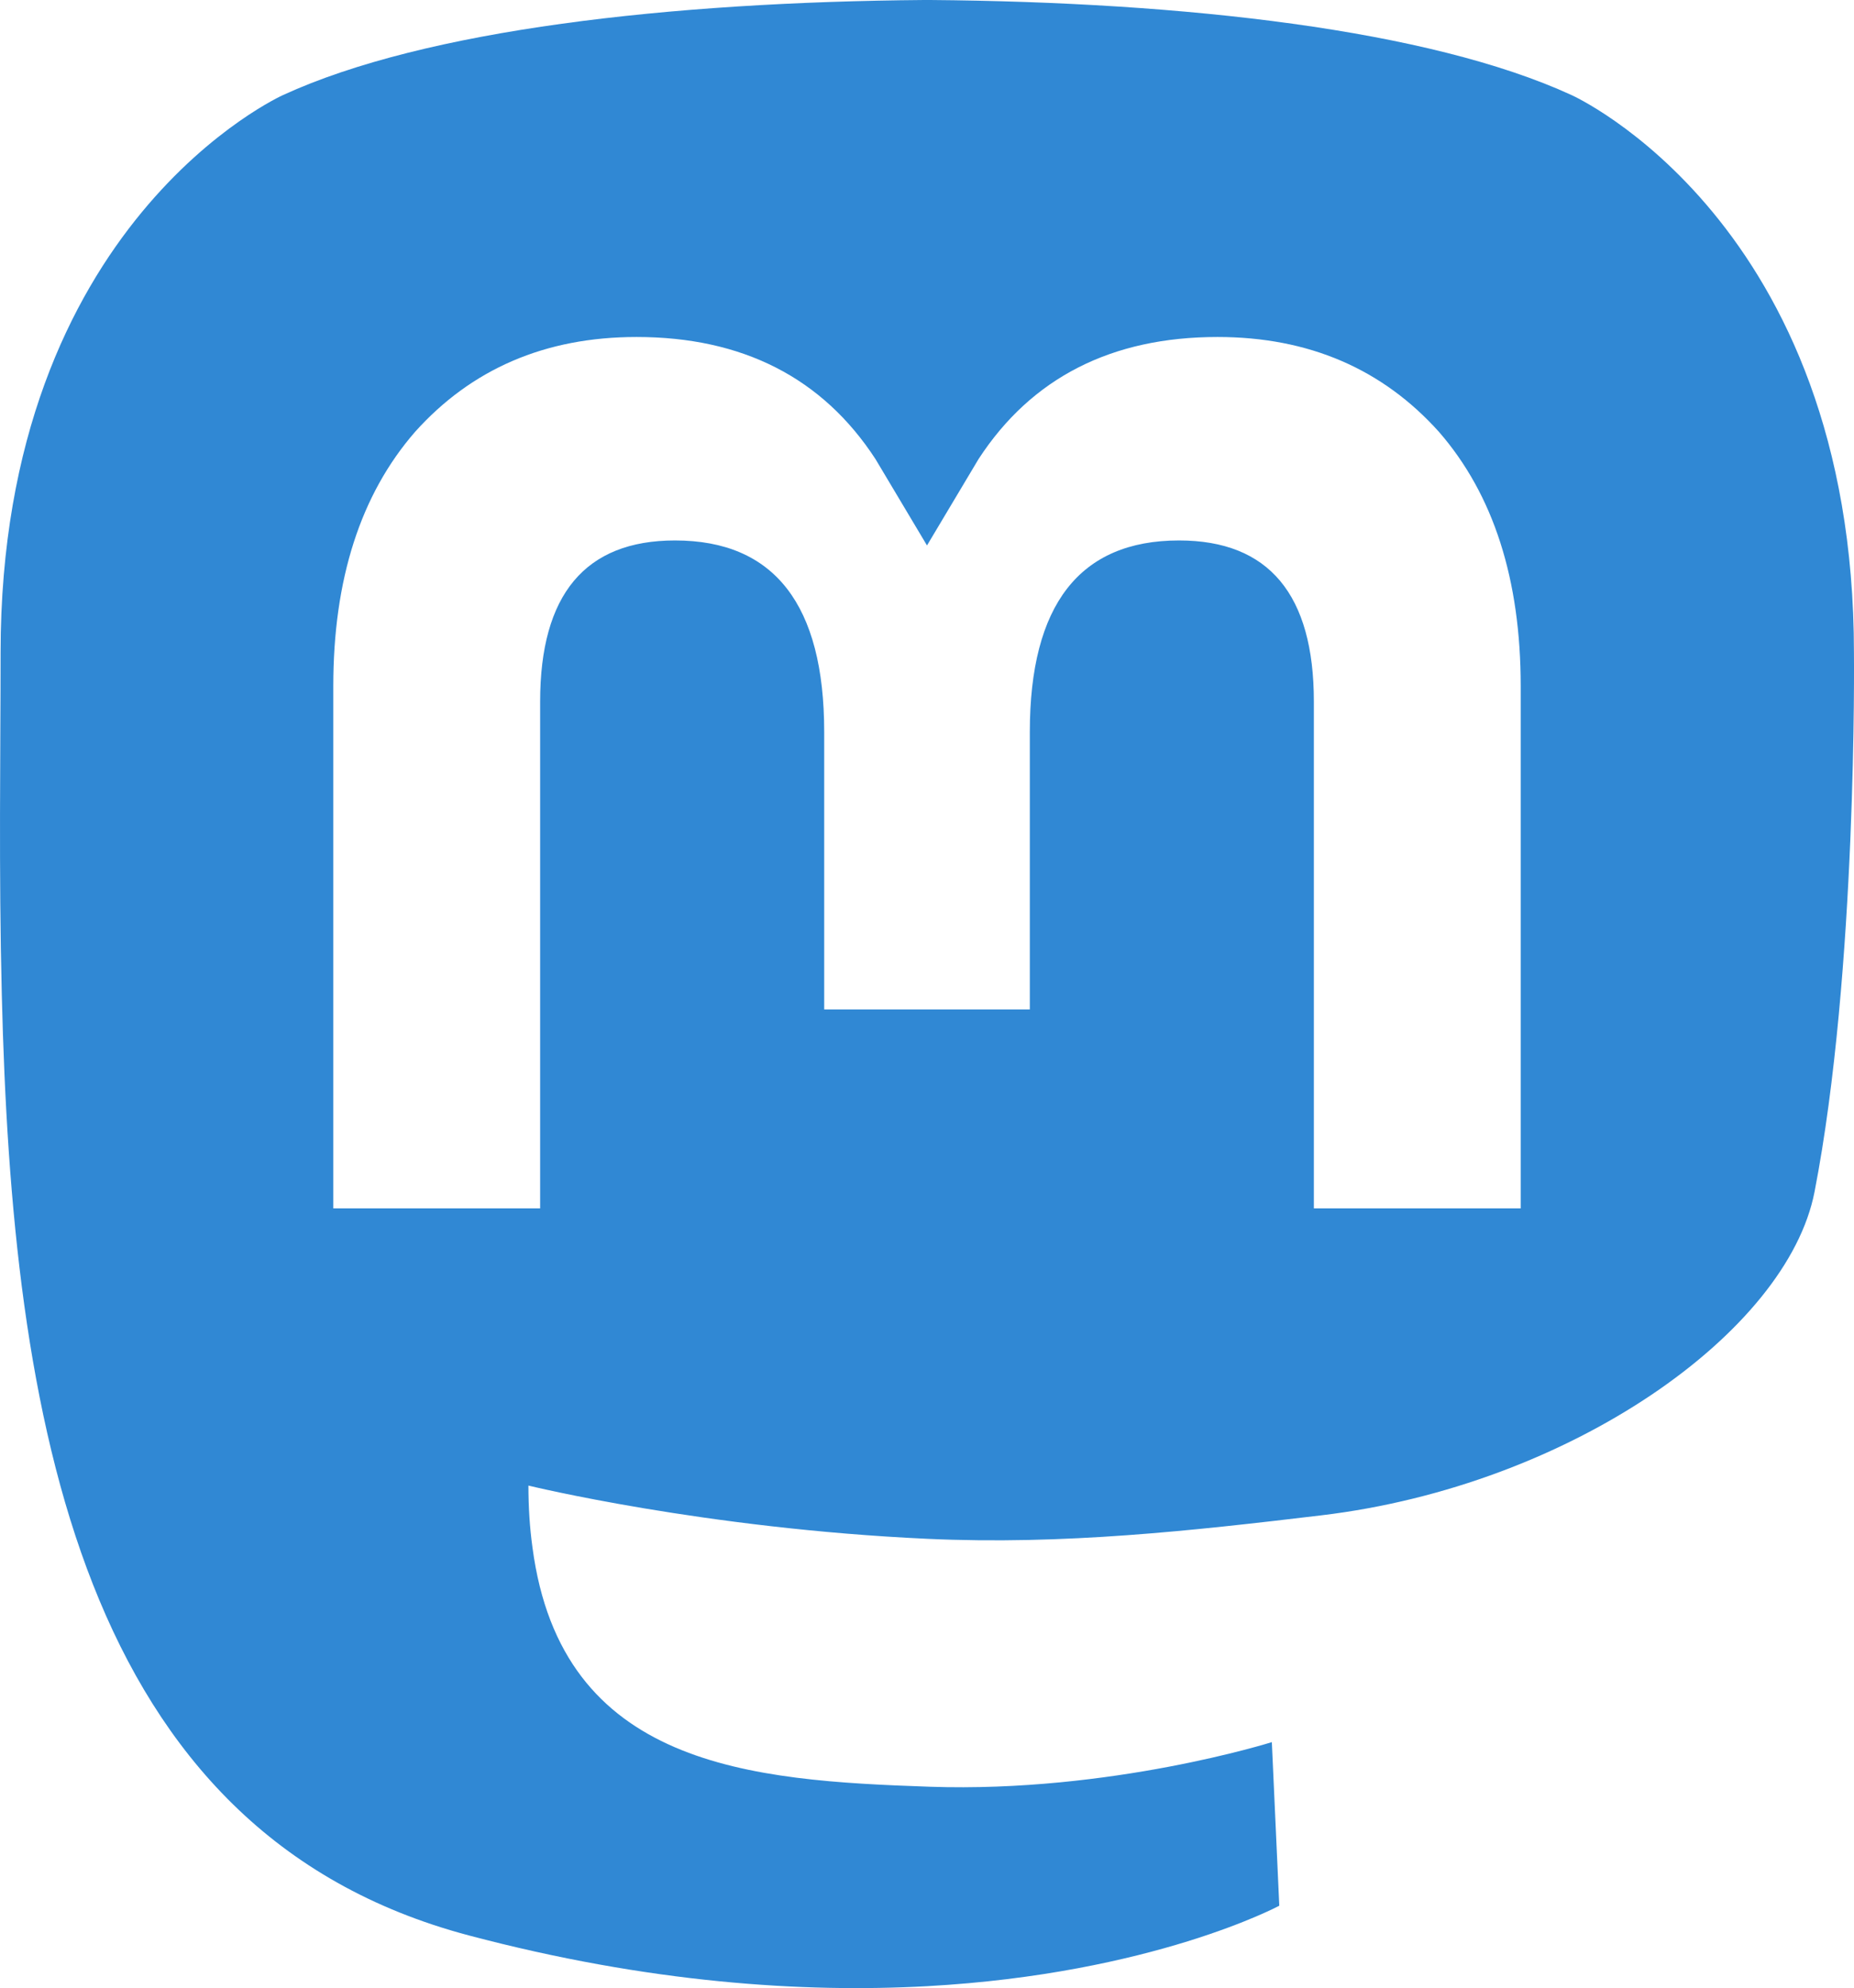 <svg xmlns="http://www.w3.org/2000/svg" width="230.842" height="247.477" viewBox="0 0 216.414 232.01">
  <path fill="rgb(48,136,212)" d="M107.865 0c-29.661.242-58.193 3.454-74.82 11.09 0 0-32.977 14.752-32.977 65.082 0 11.525-.224 25.306.141 39.92 1.197 49.22 9.024 97.728 54.531 109.773 20.983 5.554 38.997 6.716 53.506 5.918 26.311-1.459 41.082-9.388 41.082-9.388l-.869-19.09s-18.802 5.927-39.918 5.205c-20.921-.718-43.007-2.255-46.39-27.942-.313-2.256-.47-4.669-.47-7.203 0 0 20.538 5.02 46.565 6.213 15.915.73 30.84-.933 45.998-2.742 29.07-3.471 54.381-21.382 57.563-37.748 5.012-25.781 4.6-62.916 4.6-62.916 0-50.33-32.975-65.082-32.975-65.082C166.805 3.454 138.255.242 108.594 0h-.729zM74.297 39.326c12.355 0 21.71 4.75 27.896 14.248l6.014 10.08 6.016-10.08c6.185-9.499 15.54-14.248 27.896-14.248 10.678 0 19.282 3.754 25.852 11.076 6.368 7.323 9.539 17.22 9.539 29.674v60.942h-24.145V81.869c0-12.469-5.244-18.799-15.738-18.799-11.603 0-17.418 7.509-17.418 22.354v32.375H96.207V85.424c0-14.845-5.815-22.354-17.418-22.354-10.494 0-15.74 6.33-15.74 18.8v59.148H38.904V80.076c0-12.455 3.171-22.351 9.541-29.674 6.57-7.322 15.173-11.076 25.852-11.076z"/>
</svg>
